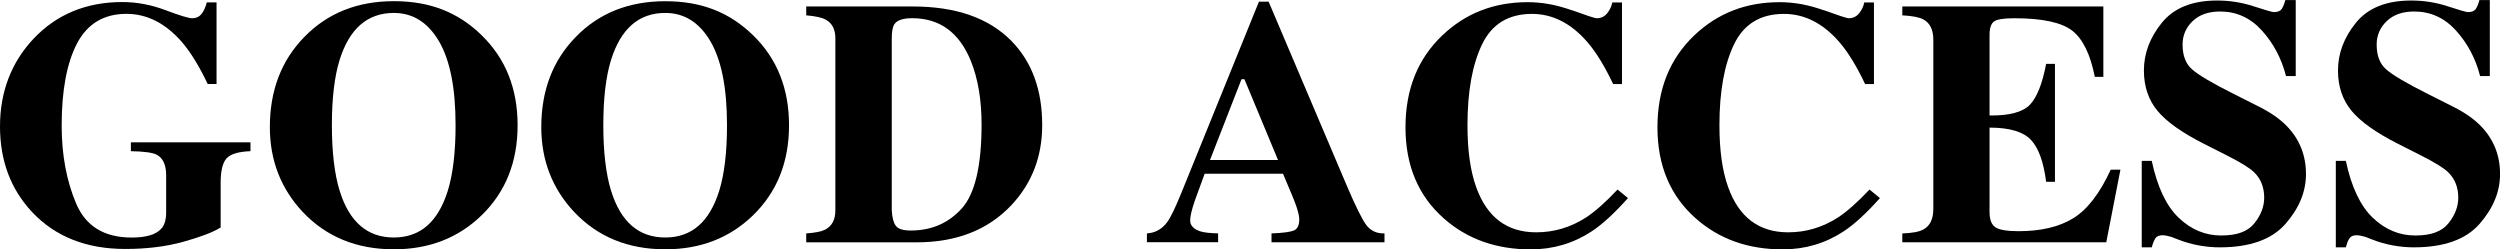 <?xml version="1.0" encoding="UTF-8"?>
<svg id="_レイヤー_2" data-name="レイヤー_2" xmlns="http://www.w3.org/2000/svg" viewBox="0 0 574 57.23">
  <g id="_レイヤー_1-2" data-name="レイヤー_1">
    <g>
      <path d="M7.71,8.88C13.03,3.27,19.82.47,28.09.47c3.31,0,6.61.62,9.9,1.86,3.29,1.24,5.33,1.86,6.14,1.86.86,0,1.55-.3,2.07-.9.52-.6.95-1.51,1.29-2.74h2.23v18.74h-2.03c-1.93-4.07-3.9-7.28-5.91-9.62-3.76-4.33-8.01-6.49-12.75-6.49-5.16,0-8.93,2.24-11.31,6.73-2.37,4.49-3.56,10.8-3.56,18.93,0,6.68,1.1,12.63,3.31,17.86,2.2,5.23,6.46,7.84,12.77,7.84,3.42,0,5.71-.72,6.89-2.15.68-.81,1.02-2.03,1.02-3.68v-8.45c0-2.43-.74-4.02-2.23-4.77-.96-.47-2.92-.73-5.87-.78v-2.03h27.46v2.03c-2.76.1-4.6.66-5.5,1.66-.9,1-1.35,2.89-1.35,5.65v10.21c-1.77,1.1-4.64,2.19-8.61,3.29s-8.4,1.64-13.3,1.64c-8.89,0-16-2.8-21.32-8.41C2.48,43.5,0,36.93,0,29.03S2.57,14.33,7.71,8.88Z"/>
      <path d="M110.59,8.1c5.5,5.35,8.25,12.23,8.25,20.66s-2.75,15.31-8.25,20.66c-5.37,5.22-12.09,7.82-20.15,7.82-8.55,0-15.53-2.86-20.93-8.57-5.03-5.37-7.55-11.87-7.55-19.48,0-8.4,2.63-15.3,7.9-20.69C75.19,3.01,82.05.27,90.44.27s14.8,2.61,20.15,7.82ZM102.8,43.85c1.2-3.86,1.8-8.89,1.8-15.1,0-8.53-1.27-14.96-3.82-19.29-2.55-4.33-6-6.49-10.36-6.49-6.06,0-10.21,3.61-12.46,10.84-1.18,3.83-1.76,8.82-1.76,14.94s.6,11.27,1.8,15.1c2.22,7.12,6.36,10.68,12.42,10.68s10.13-3.56,12.38-10.68Z"/>
      <path d="M172.91,8.1c5.5,5.35,8.25,12.23,8.25,20.66s-2.75,15.31-8.25,20.66c-5.37,5.22-12.09,7.82-20.15,7.82-8.55,0-15.53-2.86-20.93-8.57-5.03-5.37-7.55-11.87-7.55-19.48,0-8.4,2.63-15.3,7.9-20.69,5.32-5.48,12.18-8.22,20.58-8.22s14.8,2.61,20.15,7.82ZM165.12,43.85c1.2-3.86,1.8-8.89,1.8-15.1,0-8.53-1.27-14.96-3.82-19.29-2.55-4.33-6-6.49-10.36-6.49-6.06,0-10.21,3.61-12.46,10.84-1.18,3.83-1.76,8.82-1.76,14.94s.6,11.27,1.8,15.1c2.22,7.12,6.36,10.68,12.42,10.68s10.13-3.56,12.38-10.68Z"/>
      <path d="M185.11,53.59c2.01-.13,3.46-.42,4.34-.86,1.56-.81,2.35-2.28,2.35-4.42V8.8c0-2.06-.74-3.49-2.23-4.3-.86-.47-2.35-.8-4.46-.98V1.49h24.49c9.88,0,17.42,2.63,22.61,7.9,4.72,4.8,7.08,11.24,7.08,19.33,0,7.25-2.37,13.39-7.12,18.43-5.35,5.66-12.6,8.49-21.75,8.49h-25.31v-2.03ZM205.67,51.83c.53.73,1.68,1.1,3.42,1.1,4.75,0,8.65-1.68,11.7-5.03,3.05-3.35,4.58-9.79,4.58-19.31,0-5.66-.82-10.52-2.46-14.59-2.66-6.55-7.15-9.82-13.46-9.82-2.09,0-3.44.44-4.07,1.33-.42.57-.63,1.68-.63,3.33v39.43c.08,1.64.39,2.83.92,3.56Z"/>
      <path d="M263.35,53.59c1.93-.13,3.48-1,4.66-2.62.76-1.02,1.84-3.26,3.25-6.73L289.05.39h2.23l17.88,42.09c2.01,4.72,3.51,7.77,4.5,9.13s2.4,2.03,4.22,1.98v2.03h-25.94v-2.03c2.61-.1,4.32-.33,5.14-.67.82-.34,1.23-1.2,1.23-2.58,0-.63-.21-1.58-.63-2.86-.26-.76-.61-1.67-1.06-2.74l-2.04-4.85h-17.99c-1.17,3.18-1.93,5.26-2.27,6.22-.7,2.06-1.06,3.56-1.06,4.5,0,1.15.77,1.98,2.31,2.5.91.29,2.28.44,4.11.47v2.03h-16.35v-2.03ZM293.43,36.73l-7.71-18.54h-.67l-7.23,18.54h15.61Z"/>
      <path d="M360.88,2.33c3.42,1.24,5.32,1.86,5.71,1.86,1.02,0,1.83-.39,2.44-1.17s1-1.6,1.15-2.46h2.23v18.74h-2.03c-1.93-4.07-3.89-7.28-5.9-9.62-3.75-4.33-8-6.49-12.74-6.49-5.37,0-9.18,2.31-11.43,6.94-2.25,4.63-3.38,10.84-3.38,18.64,0,5.74.66,10.46,1.99,14.16,2.47,6.94,7.07,10.41,13.79,10.41,4.12,0,7.95-1.15,11.49-3.44,2.03-1.33,4.43-3.46,7.19-6.38l2.39,1.96c-3.13,3.5-5.88,6.02-8.25,7.59-4.22,2.79-8.92,4.19-14.08,4.19-7.9,0-14.53-2.35-19.87-7.04-5.92-5.19-8.88-12.18-8.88-20.97s2.83-15.77,8.49-21.16c5.32-5.06,11.84-7.59,19.56-7.59,3.34,0,6.71.62,10.13,1.86Z"/>
      <path d="M418.73,2.33c3.42,1.24,5.32,1.86,5.71,1.86,1.02,0,1.83-.39,2.44-1.17s1-1.6,1.15-2.46h2.23v18.74h-2.03c-1.93-4.07-3.89-7.28-5.9-9.62-3.75-4.33-8-6.49-12.74-6.49-5.37,0-9.18,2.31-11.43,6.94-2.25,4.63-3.38,10.84-3.38,18.64,0,5.74.66,10.46,1.99,14.16,2.47,6.94,7.07,10.41,13.79,10.41,4.12,0,7.95-1.15,11.49-3.44,2.03-1.33,4.43-3.46,7.19-6.38l2.39,1.96c-3.13,3.5-5.88,6.02-8.25,7.59-4.22,2.79-8.92,4.19-14.08,4.19-7.9,0-14.53-2.35-19.87-7.04-5.92-5.19-8.88-12.18-8.88-20.97s2.83-15.77,8.49-21.16c5.32-5.06,11.84-7.59,19.56-7.59,3.34,0,6.71.62,10.13,1.86Z"/>
      <path d="M436.77,55.63v-2.03c2.29-.08,3.93-.39,4.89-.94,1.49-.83,2.23-2.4,2.23-4.69V9.15c0-2.33-.77-3.9-2.31-4.7-.89-.49-2.49-.8-4.81-.93V1.49h46.16v16.16h-1.96c-1.02-5.16-2.74-8.7-5.18-10.6-2.44-1.9-6.88-2.86-13.32-2.86-2.45,0-4.01.25-4.67.76s-1,1.52-1,3.03v18.54c4.56.05,7.65-.78,9.27-2.48,1.62-1.71,2.86-4.83,3.72-9.37h2.03v27.07h-2.03c-.57-4.56-1.74-7.78-3.5-9.64-1.76-1.86-4.92-2.8-9.49-2.8v19.4c0,1.7.44,2.85,1.31,3.46.87.61,2.67.92,5.38.92,5.11,0,9.29-.99,12.52-2.97,3.23-1.98,6.1-5.7,8.61-11.15h2.23l-3.25,16.66h-46.83Z"/>
      <path d="M491.73,36.93h2.31c1.28,5.99,3.33,10.34,6.18,13.06,2.84,2.72,6.1,4.08,9.77,4.08s6.11-.93,7.61-2.8,2.26-3.83,2.26-5.89c0-2.4-.79-4.36-2.36-5.87-1.04-.99-3.14-2.28-6.32-3.88l-5.1-2.58c-5.06-2.56-8.64-5.09-10.72-7.6-2.08-2.51-3.12-5.6-3.12-9.28,0-3.91,1.38-7.57,4.13-10.96,2.76-3.39,6.98-5.09,12.68-5.09,2.9,0,5.7.44,8.4,1.33,2.71.89,4.25,1.33,4.64,1.33.87,0,1.47-.25,1.81-.76.33-.51.6-1.18.81-2.01h2.39v17.45h-2.23c-1.04-4.04-2.89-7.52-5.53-10.44-2.64-2.92-5.84-4.38-9.62-4.38-2.65,0-4.75.74-6.29,2.21-1.54,1.47-2.31,3.27-2.31,5.38,0,2.53.72,4.42,2.17,5.68,1.42,1.28,4.6,3.16,9.54,5.64l5.91,2.98c2.64,1.33,4.74,2.8,6.31,4.42,2.93,3.02,4.4,6.7,4.4,11.02,0,4.04-1.57,7.85-4.71,11.44-3.14,3.58-8.18,5.38-15.1,5.38-1.59,0-3.2-.15-4.83-.45-1.63-.3-3.24-.76-4.83-1.39l-1.54-.59c-.36-.1-.71-.19-1.04-.25-.33-.06-.62-.1-.85-.1-.82,0-1.38.24-1.69.72-.31.48-.58,1.17-.81,2.05h-2.31v-19.83Z"/>
      <path d="M536.29,36.93h2.31c1.28,5.99,3.33,10.34,6.18,13.06,2.84,2.72,6.1,4.08,9.77,4.08s6.11-.93,7.61-2.8,2.26-3.83,2.26-5.89c0-2.4-.79-4.36-2.36-5.87-1.04-.99-3.14-2.28-6.32-3.88l-5.1-2.58c-5.06-2.56-8.64-5.09-10.72-7.6-2.08-2.51-3.12-5.6-3.12-9.28,0-3.91,1.38-7.57,4.13-10.96,2.76-3.39,6.98-5.09,12.68-5.09,2.9,0,5.7.44,8.4,1.33,2.71.89,4.25,1.33,4.64,1.33.87,0,1.47-.25,1.81-.76.33-.51.6-1.18.81-2.01h2.39v17.45h-2.23c-1.04-4.04-2.89-7.52-5.53-10.44-2.64-2.92-5.84-4.38-9.62-4.38-2.65,0-4.75.74-6.29,2.21-1.54,1.47-2.31,3.27-2.31,5.38,0,2.53.72,4.42,2.17,5.68,1.42,1.28,4.6,3.16,9.54,5.64l5.91,2.98c2.64,1.33,4.74,2.8,6.31,4.42,2.93,3.02,4.4,6.7,4.4,11.02,0,4.04-1.57,7.85-4.71,11.44-3.14,3.58-8.18,5.38-15.1,5.38-1.59,0-3.2-.15-4.83-.45-1.63-.3-3.24-.76-4.83-1.39l-1.54-.59c-.36-.1-.71-.19-1.04-.25-.33-.06-.62-.1-.85-.1-.82,0-1.38.24-1.69.72-.31.48-.58,1.17-.81,2.05h-2.31v-19.83Z"/>
    </g>
  </g>
</svg>